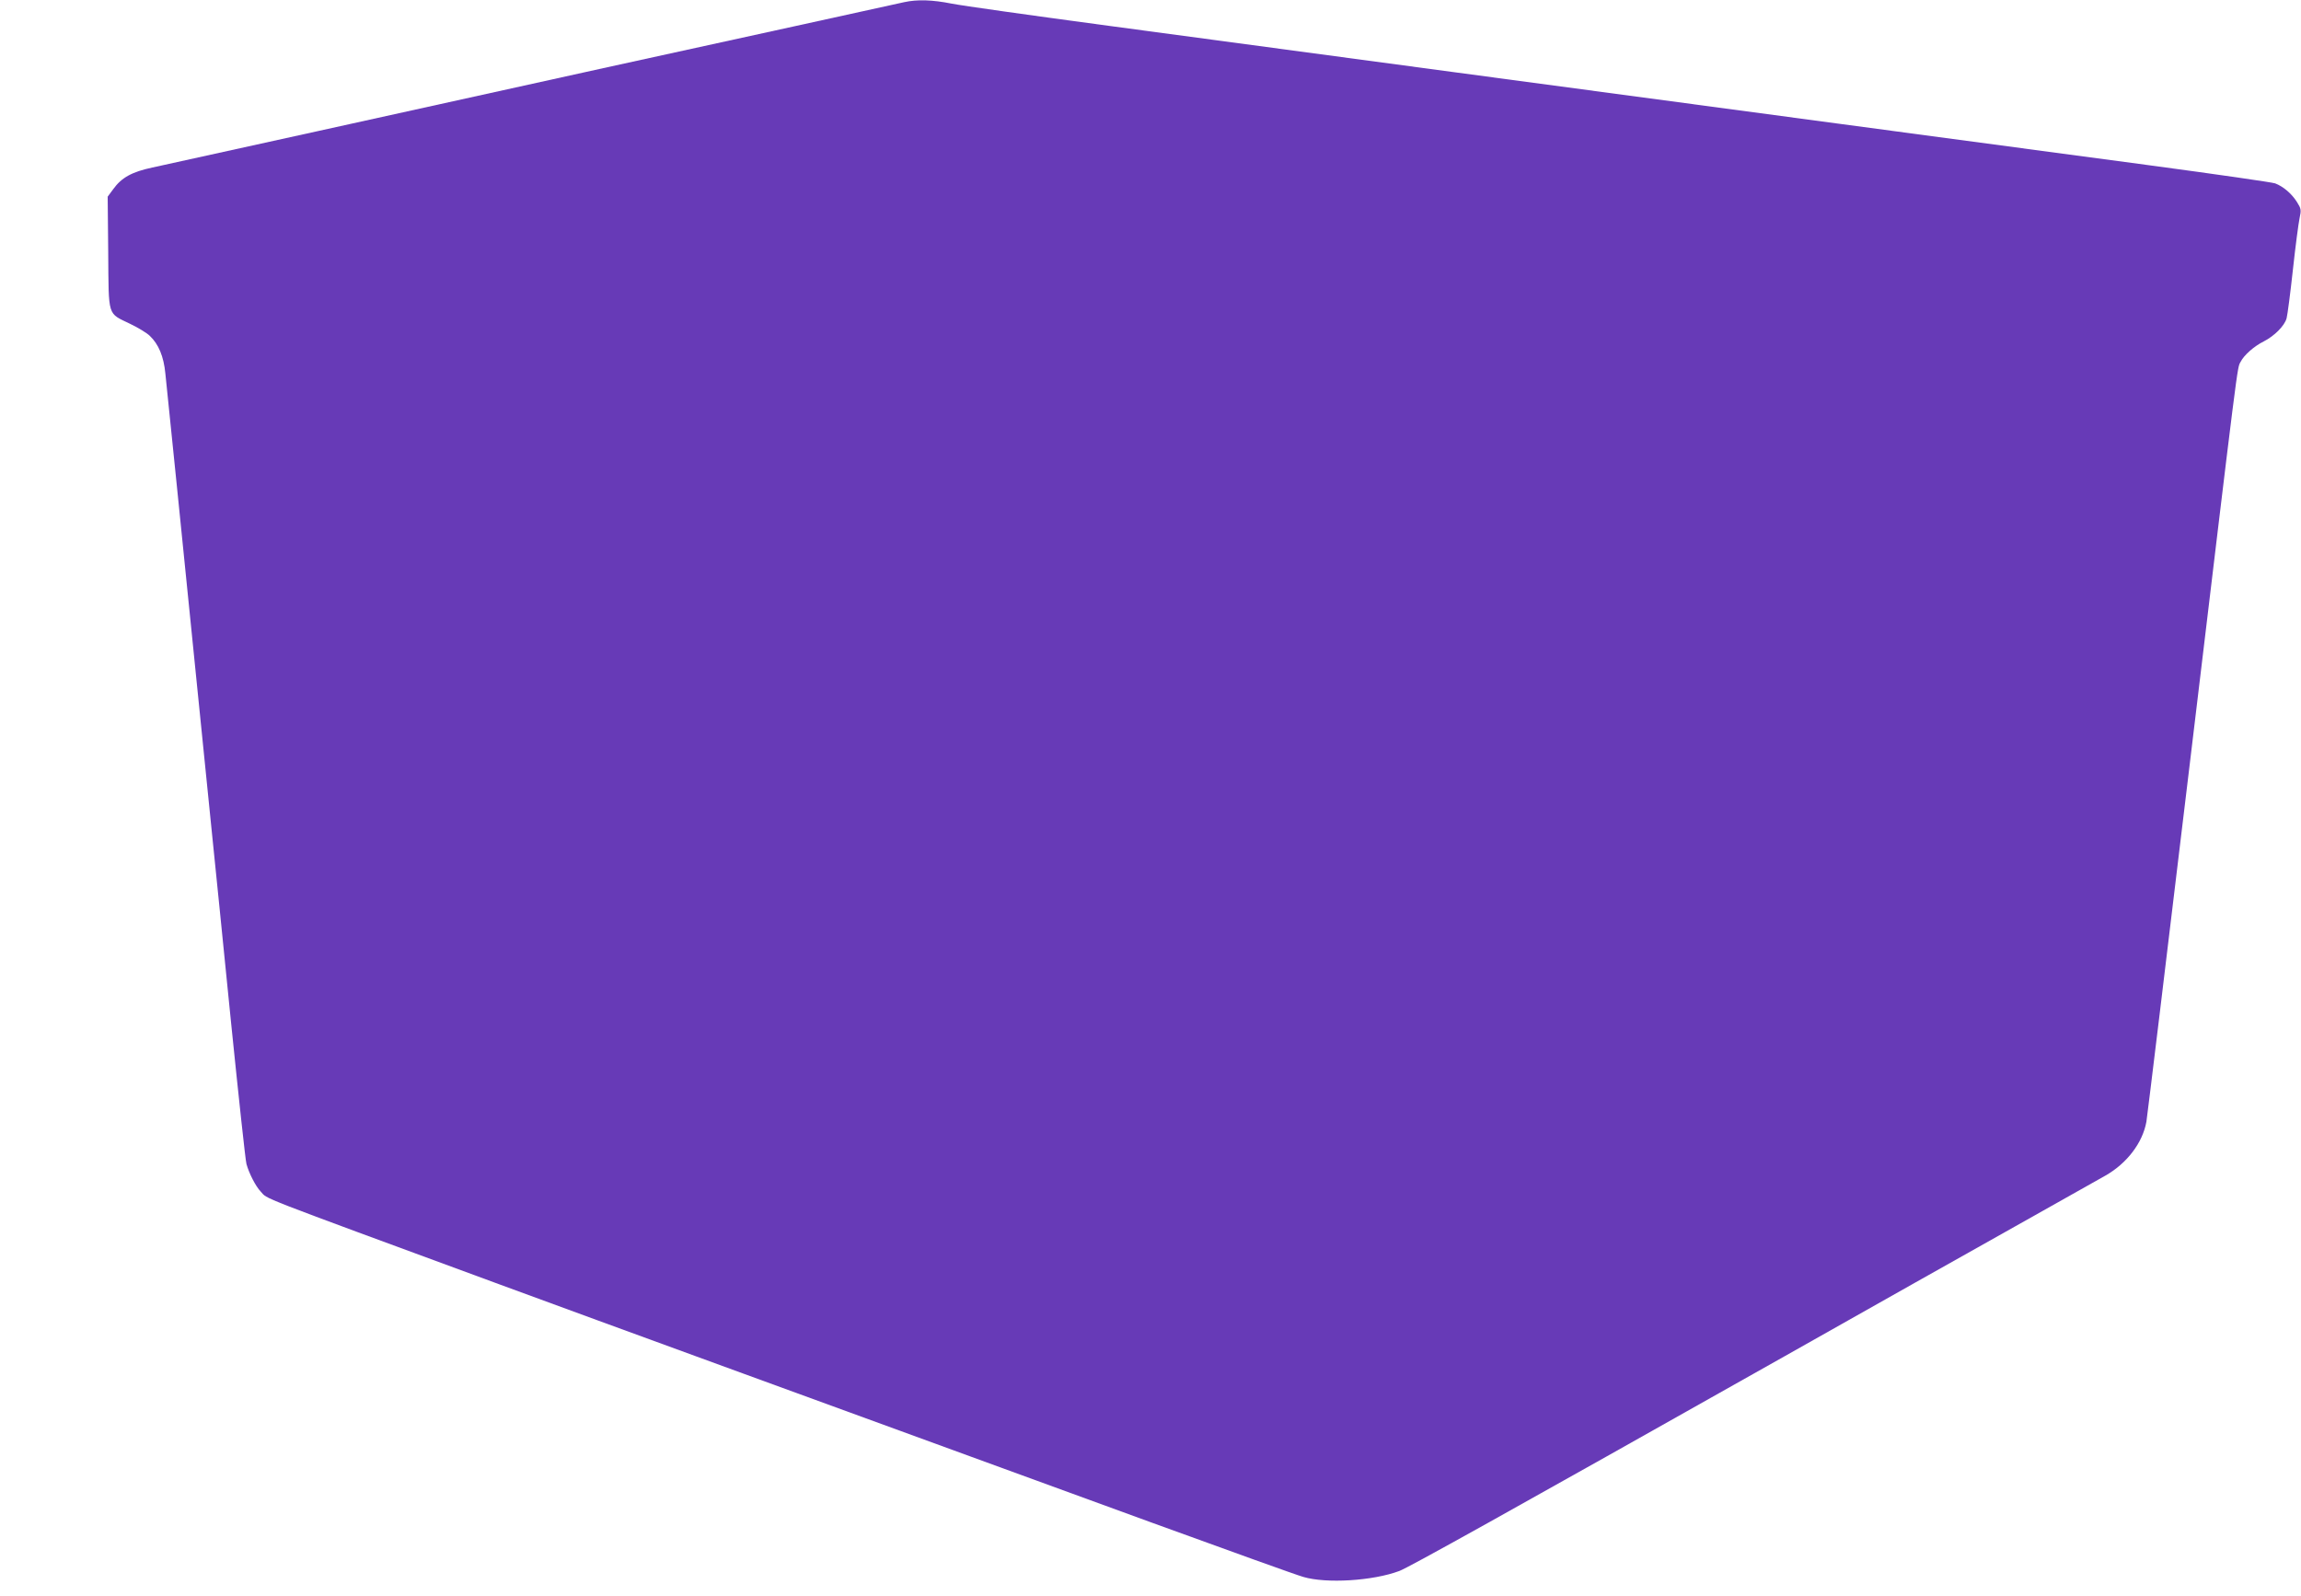 <?xml version="1.0" standalone="no"?>
<!DOCTYPE svg PUBLIC "-//W3C//DTD SVG 20010904//EN"
 "http://www.w3.org/TR/2001/REC-SVG-20010904/DTD/svg10.dtd">
<svg version="1.0" xmlns="http://www.w3.org/2000/svg"
 width="1280pt" height="888pt" viewBox="0 0 1280 888"
 preserveAspectRatio="xMidYMid meet">
<g transform="translate(0,888) scale(0.1,-0.1)"
fill="#673ab7" stroke="none">
<path d="M5030 8868 c-25 -6 -299 -66 -610 -134 -605 -132 -1344 -294 -2655
-584 -451 -99 -864 -190 -918 -202 -113 -24 -171 -56 -217 -120 l-31 -42 3
-312 c3 -363 -6 -333 123 -396 44 -21 93 -51 108 -66 49 -46 78 -115 87 -211
5 -47 34 -333 65 -636 122 -1205 157 -1554 190 -1880 19 -187 69 -677 110
-1090 42 -412 80 -768 86 -790 14 -51 51 -124 79 -153 44 -46 -64 -4 1335
-519 502 -185 1912 -699 3625 -1324 426 -155 804 -291 840 -301 128 -38 387
-22 534 33 51 19 578 312 2146 1196 459 259 1035 584 1280 721 245 138 471
265 503 283 119 68 206 182 227 299 5 30 113 921 240 1980 276 2301 264 2210
284 2247 19 38 75 87 129 114 59 30 116 87 127 129 5 19 21 141 35 270 14 129
31 258 37 286 10 47 9 53 -15 91 -29 46 -76 86 -121 103 -17 6 -329 51 -695
100 -367 49 -1136 152 -1711 229 -575 77 -1549 208 -2165 290 -616 83 -1474
198 -1907 256 -433 58 -831 114 -885 125 -105 21 -190 24 -263 8z"/>
</g>
</svg>
